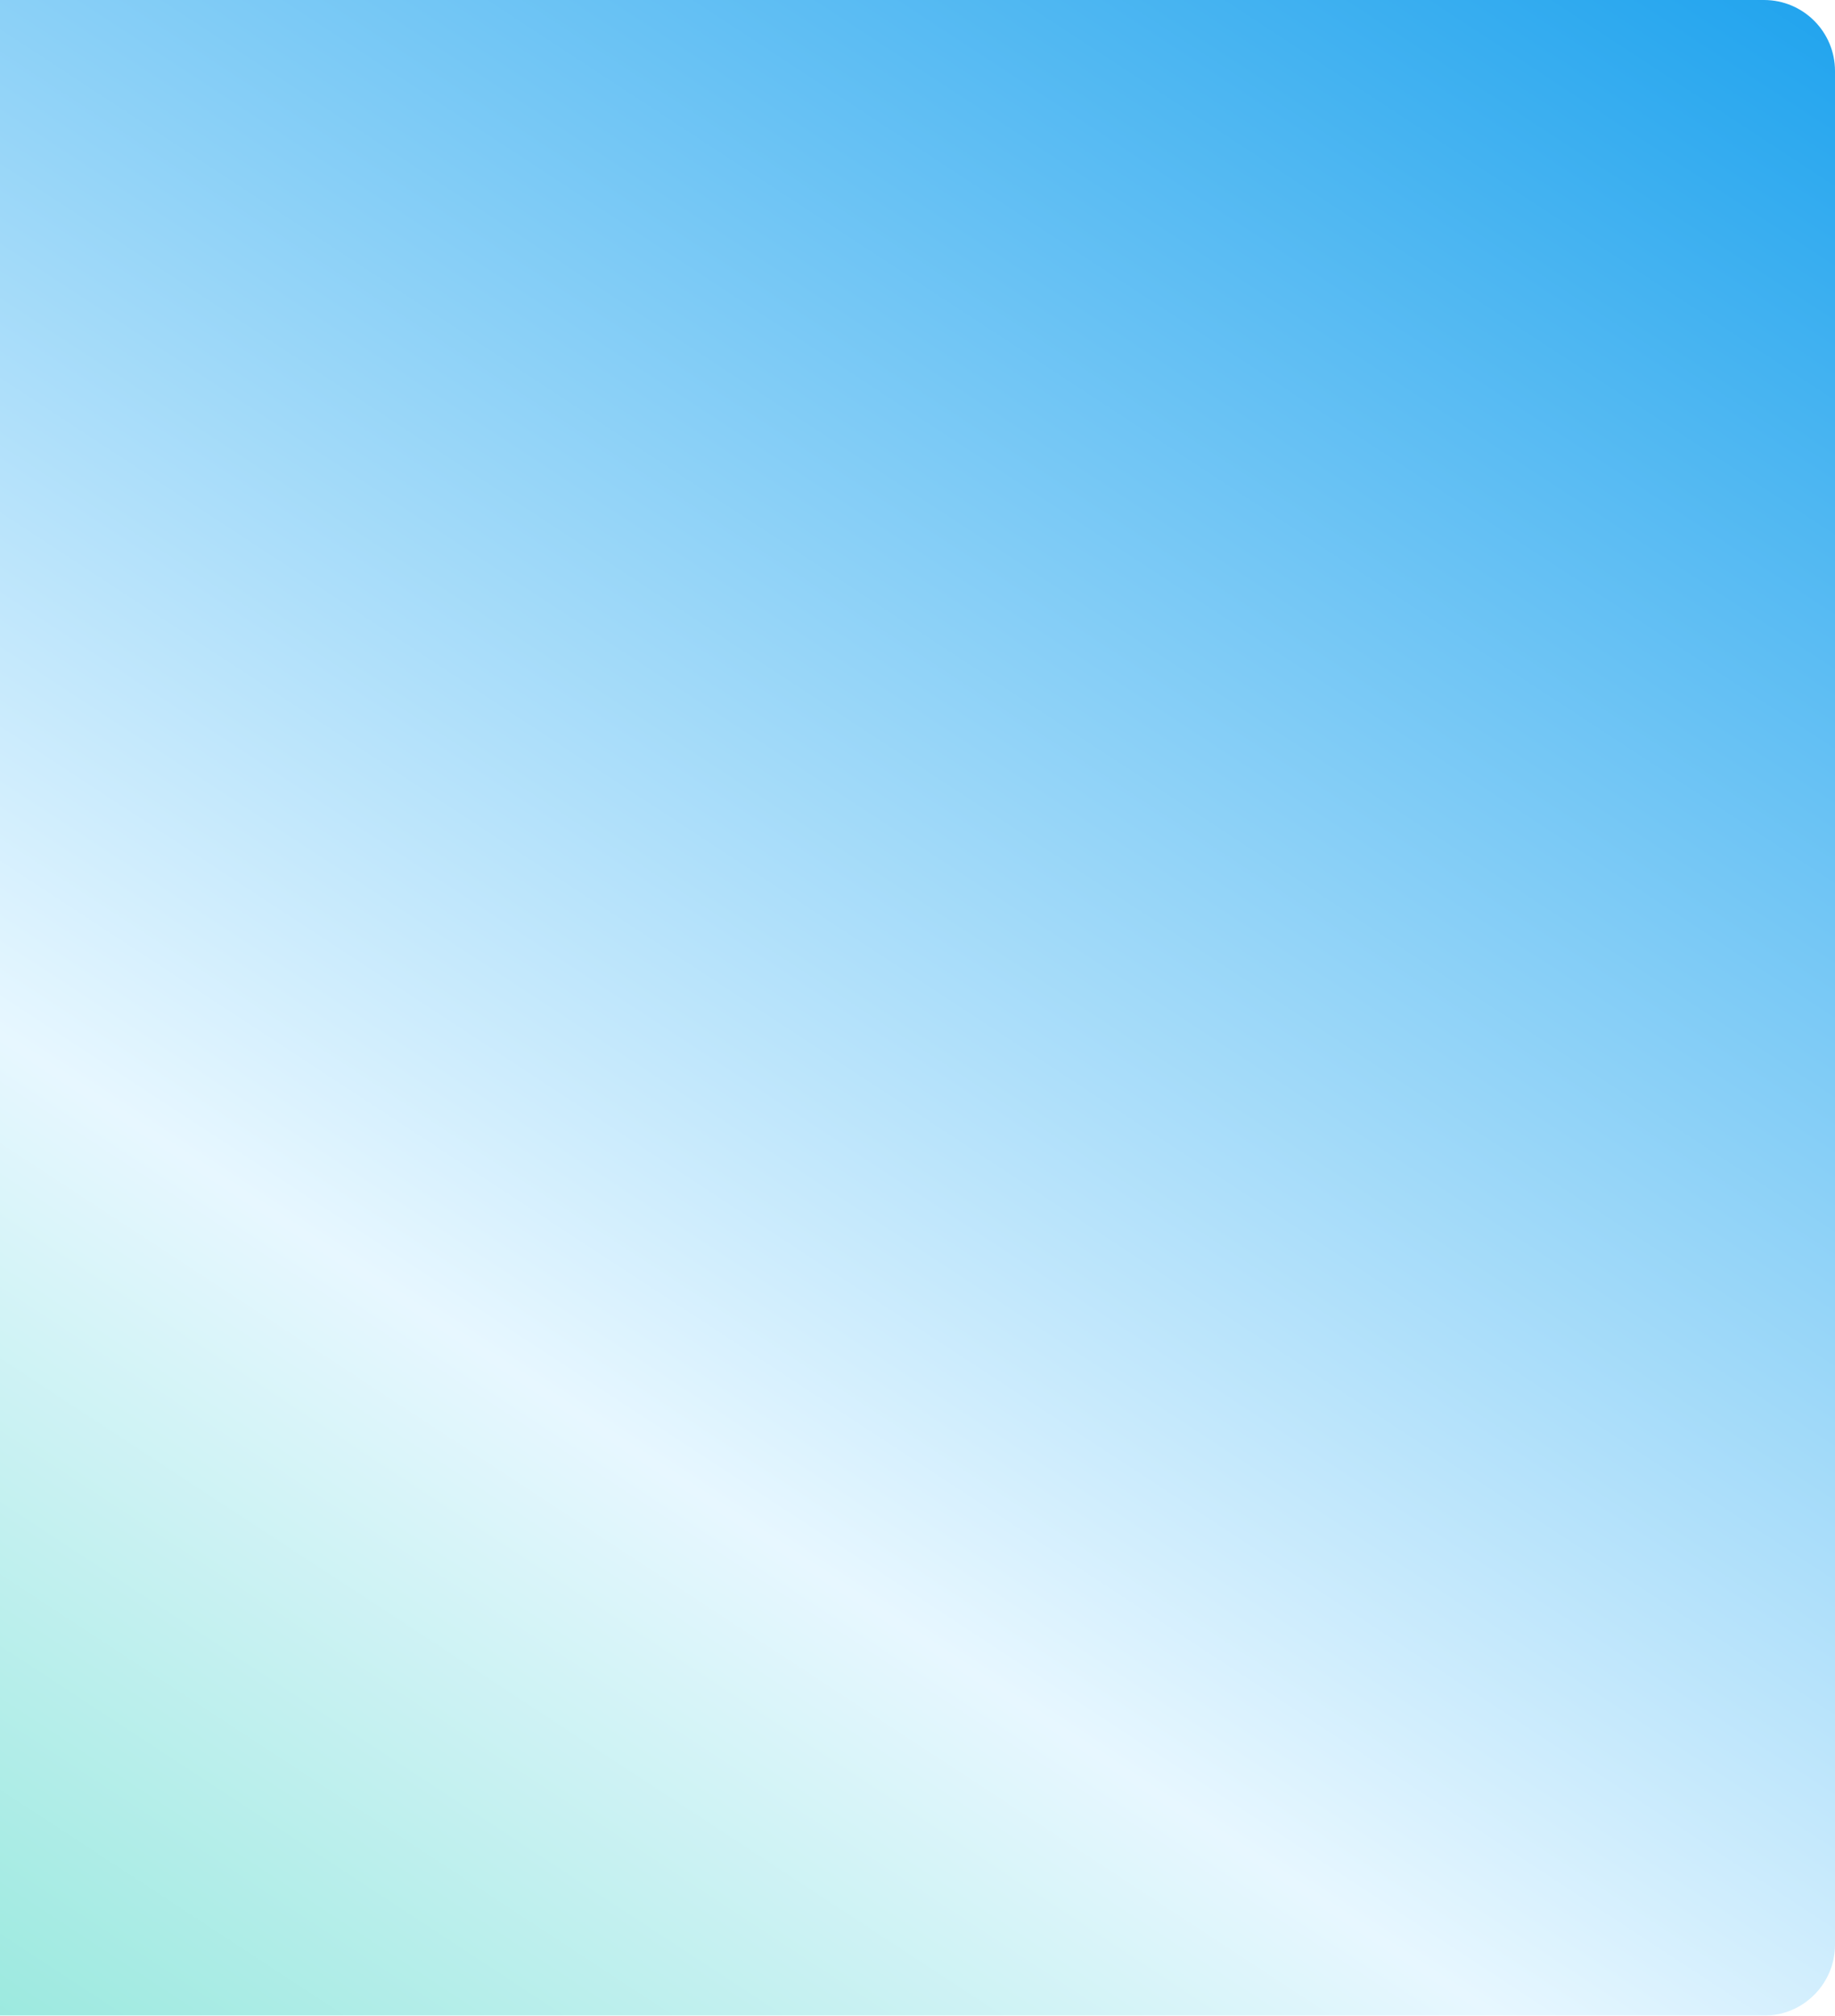 <?xml version="1.0" encoding="UTF-8"?> <svg xmlns="http://www.w3.org/2000/svg" width="2688" height="2952" viewBox="0 0 2688 2952" fill="none"> <g filter="url(#filter0_i_2_393)"> <path d="M0 0H2584C2641.44 0 2688 46.562 2688 104V2848C2688 2905.44 2641.44 2952 2584 2952H0V0Z" fill="url(#paint0_linear_2_393)"></path> </g> <defs> <filter id="filter0_i_2_393" x="0" y="0" width="2688" height="2952" filterUnits="userSpaceOnUse" color-interpolation-filters="sRGB"> <feFlood flood-opacity="0" result="BackgroundImageFix"></feFlood> <feBlend mode="normal" in="SourceGraphic" in2="BackgroundImageFix" result="shape"></feBlend> <feColorMatrix in="SourceAlpha" type="matrix" values="0 0 0 0 0 0 0 0 0 0 0 0 0 0 0 0 0 0 127 0" result="hardAlpha"></feColorMatrix> <feOffset></feOffset> <feGaussianBlur stdDeviation="25.5"></feGaussianBlur> <feComposite in2="hardAlpha" operator="arithmetic" k2="-1" k3="1"></feComposite> <feColorMatrix type="matrix" values="0 0 0 0 0.304 0 0 0 0 0.48 0 0 0 0 0.783 0 0 0 0.3 0"></feColorMatrix> <feBlend mode="normal" in2="shape" result="effect1_innerShadow_2_393"></feBlend> </filter> <linearGradient id="paint0_linear_2_393" x1="2765.62" y1="-128.591" x2="167.67" y2="3835.72" gradientUnits="userSpaceOnUse"> <stop stop-color="#159FED"></stop> <stop offset="0.61" stop-color="#E7F7FF"></stop> <stop offset="1" stop-color="#74E2CE"></stop> </linearGradient> </defs> </svg> 